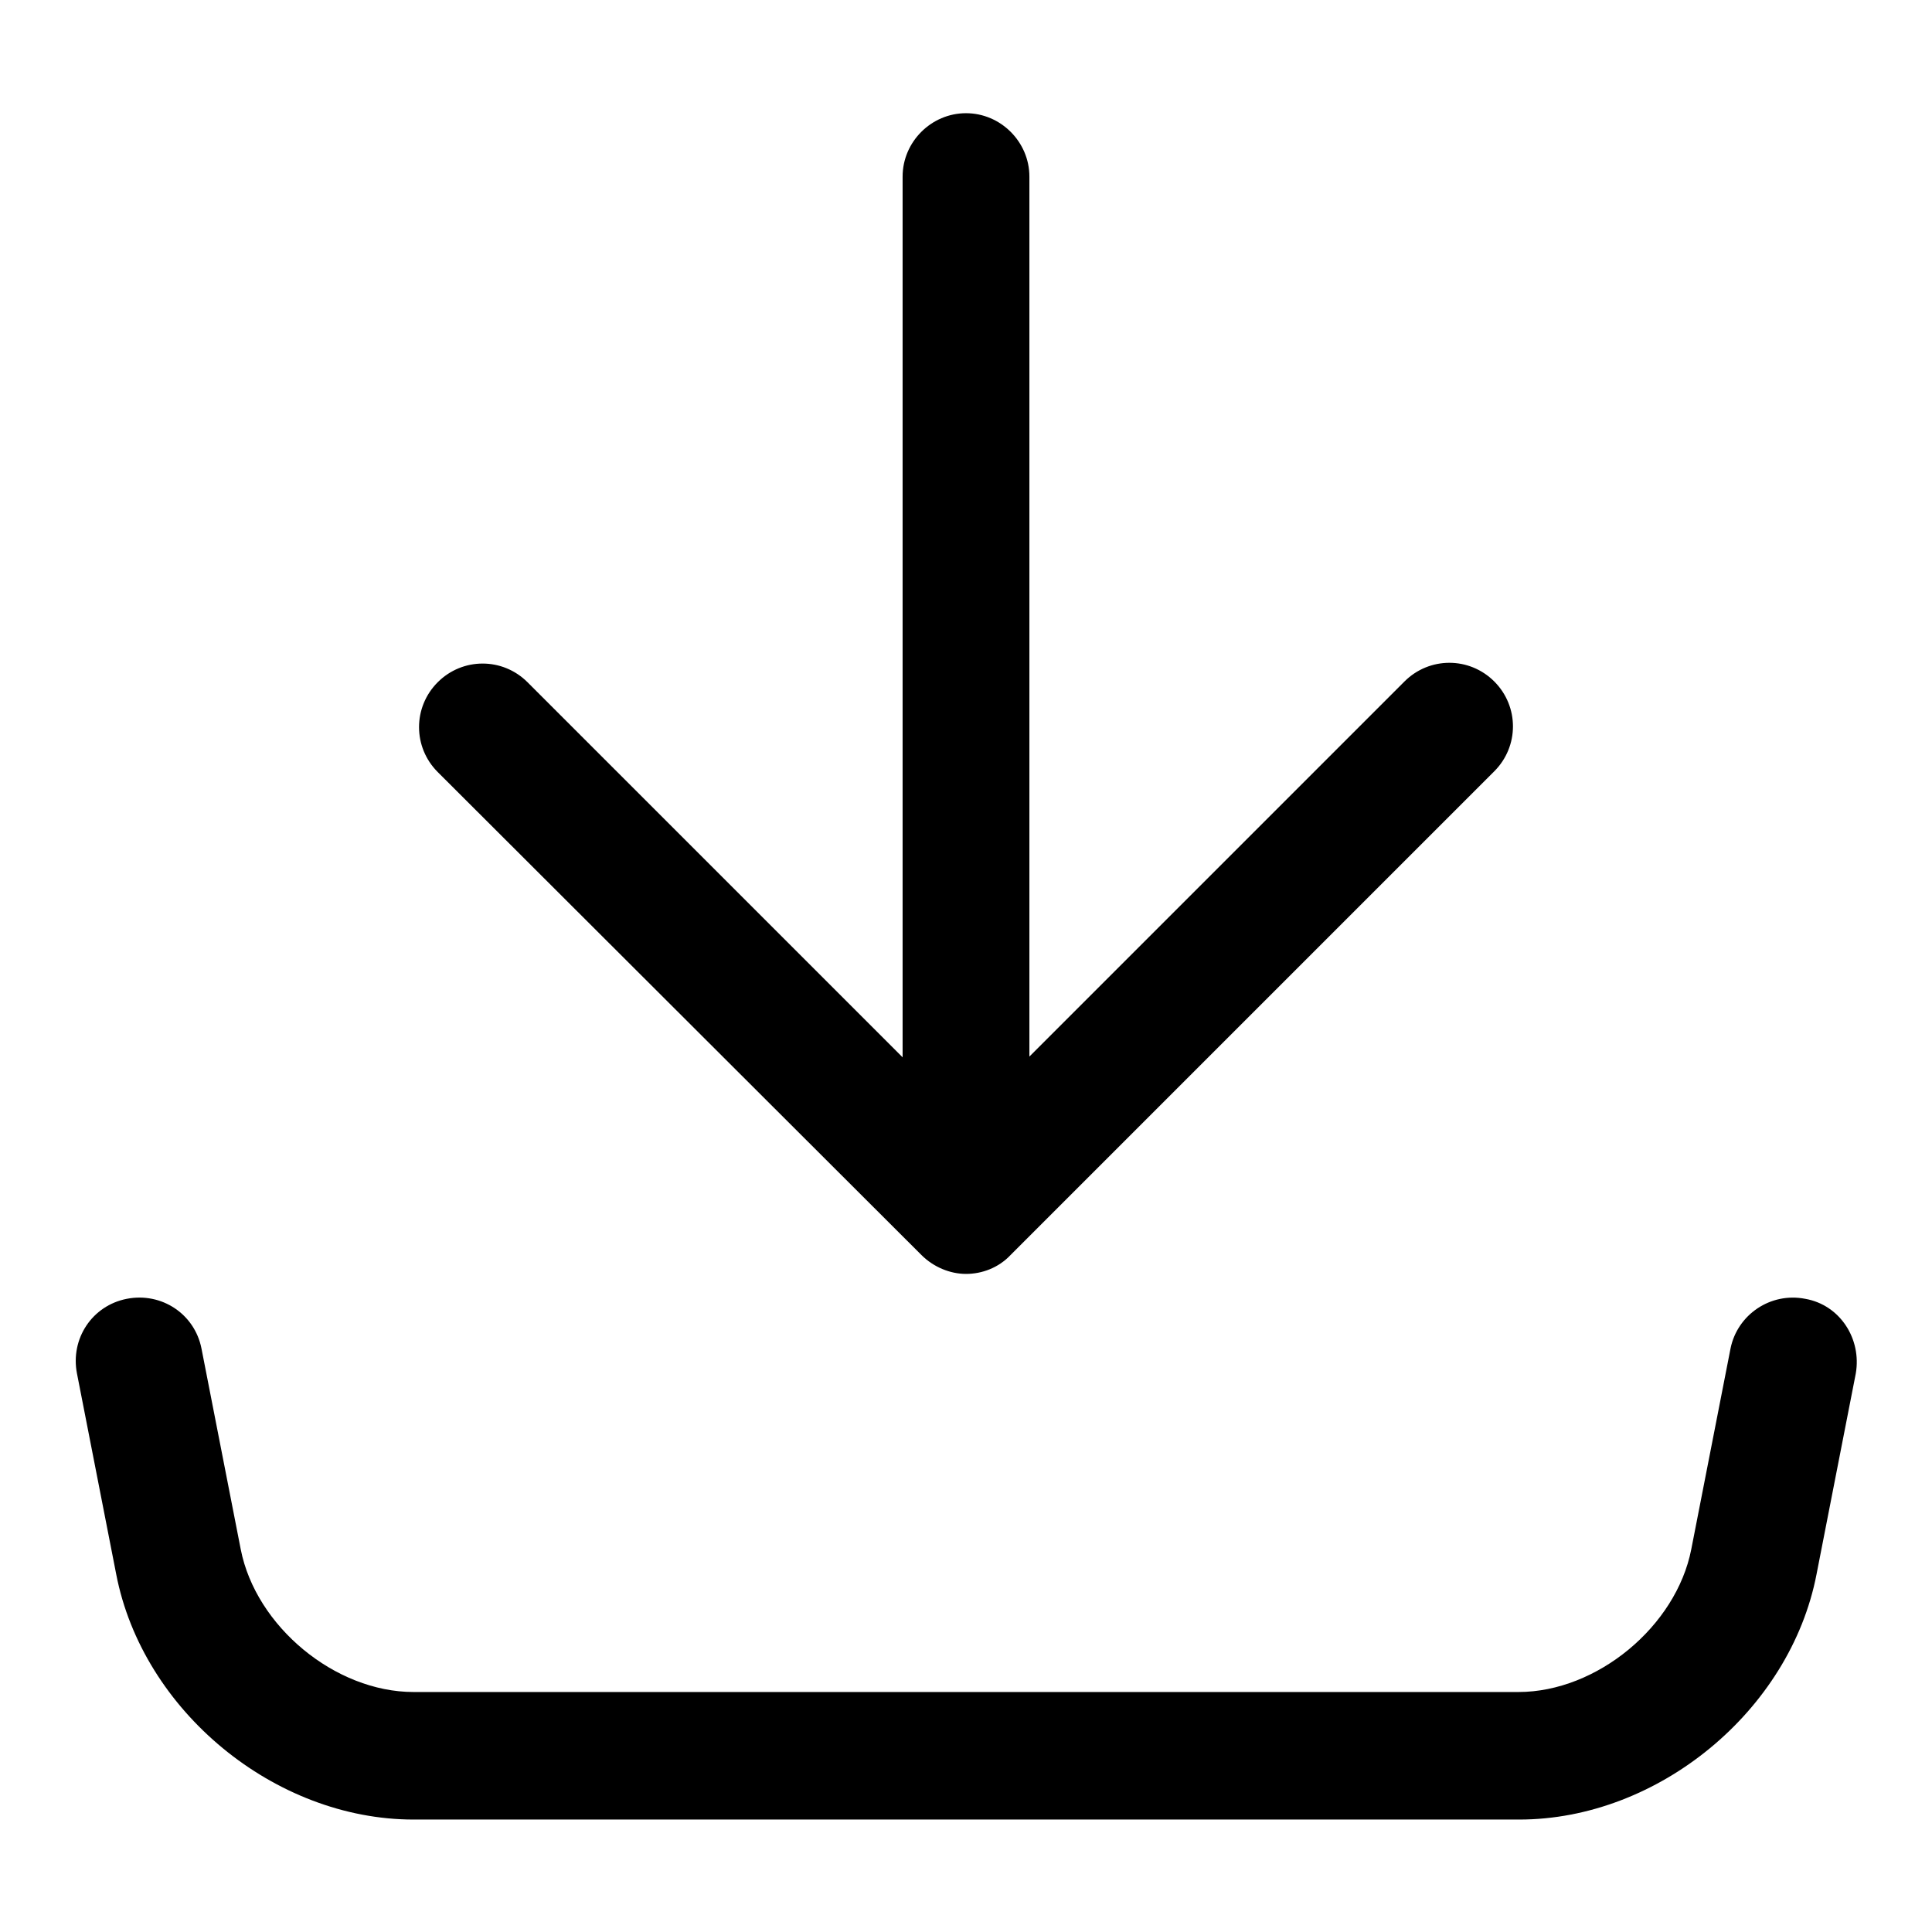 <?xml version="1.0" encoding="utf-8"?>
<!-- Svg Vector Icons : http://www.onlinewebfonts.com/icon -->
<!DOCTYPE svg PUBLIC "-//W3C//DTD SVG 1.1//EN" "http://www.w3.org/Graphics/SVG/1.1/DTD/svg11.dtd">
<svg version="1.1" xmlns="http://www.w3.org/2000/svg" xmlns:xlink="http://www.w3.org/1999/xlink" x="0px" y="0px" viewBox="0 0 256 256" enable-background="new 0 0 256 256" xml:space="preserve">
<g><g><path fill="#000000" d="M239.2,172.1c-4.6-0.9-9,2.1-9.9,6.6l-5.2,26.6c-2,10.2-12.5,18.9-22.9,18.9H54.8c-10.4,0-20.9-8.7-22.9-18.9l-5.2-26.6c-0.9-4.6-5.3-7.5-9.9-6.6c-4.6,0.9-7.5,5.3-6.6,9.9l5.2,26.6c3.5,18.1,21,32.5,39.4,32.5h146.5c18.4,0,35.9-14.4,39.4-32.5l5.2-26.6C246.7,177.4,243.8,172.9,239.2,172.1z"/><path fill="#000000" d="M122.1,166.3c1.6,1.6,3.8,2.5,5.9,2.5s4.3-0.8,5.9-2.5l64.1-64.1c3.3-3.3,3.3-8.6,0-11.9c-3.3-3.3-8.6-3.3-11.9,0l-49.7,49.7V23.4c0-4.6-3.8-8.4-8.4-8.4c-4.6,0-8.4,3.8-8.4,8.4v116.7L69.9,90.4c-3.3-3.3-8.6-3.3-11.9,0c-3.3,3.3-3.3,8.6,0,11.9L122.1,166.3z"/></g></g>
</svg>